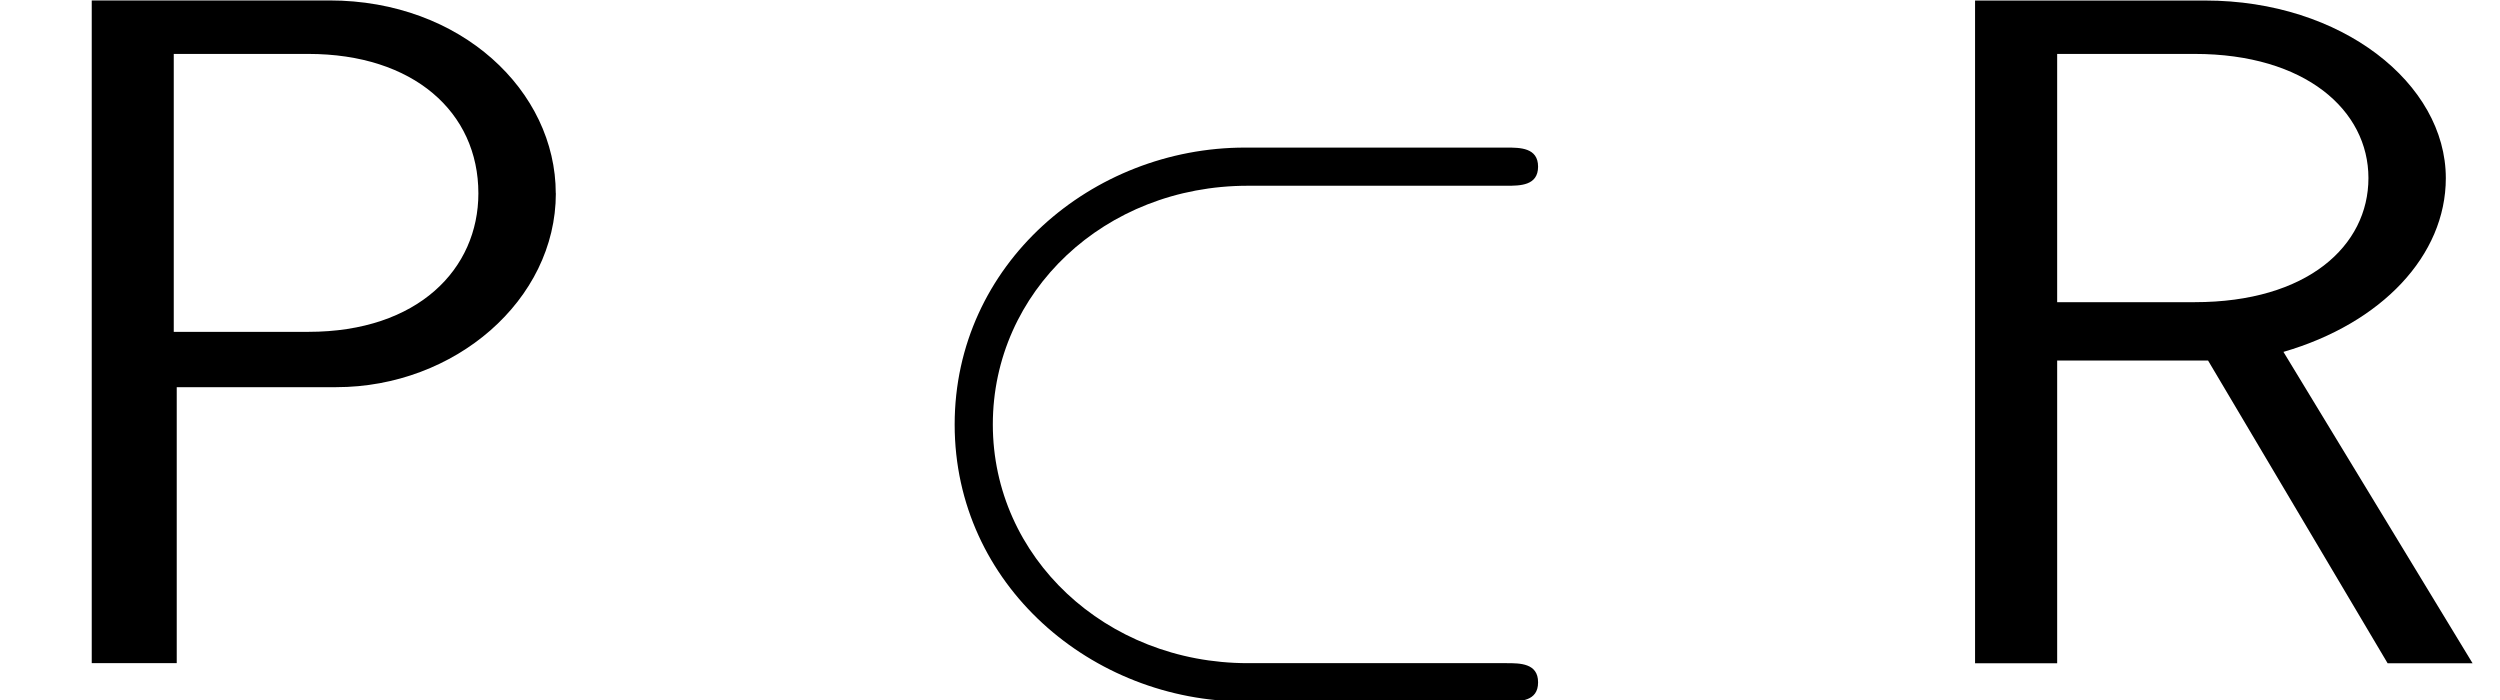 <?xml version='1.0' encoding='UTF-8'?>
<!-- This file was generated by dvisvgm 3.2.2 -->
<svg version='1.1' xmlns='http://www.w3.org/2000/svg' xmlns:xlink='http://www.w3.org/1999/xlink' width='28.56pt' height='8.002pt' viewBox='0 -7.576 28.56 8.002'>
<defs>
<path id='g17-26' d='m7.571 .218c0-.218-.207-.218-.36-.218h-2.956c-1.625 0-2.913-1.211-2.913-2.727s1.276-2.727 2.913-2.727h2.956c.153 0 .36 0 .36-.218s-.207-.218-.36-.218h-2.989c-1.745 0-3.316 1.331-3.316 3.164s1.571 3.164 3.316 3.164h2.989c.153 0 .36 0 .36-.218z'/>
<path id='g7-80' d='m6.349-5.367c0-1.167-1.08-2.204-2.585-2.204h-2.716v7.571h.971v-3.153h1.822c1.353 0 2.509-.993 2.509-2.215zm-.884 0c0 .862-.687 1.582-1.942 1.582h-1.538v-3.175h1.538c1.2 0 1.942 .665 1.942 1.593z'/>
<path id='g7-82' d='m6.731 0l-2.16-3.556c1.124-.327 1.855-1.102 1.855-1.985c0-1.08-1.189-2.029-2.749-2.029h-2.629v7.571h.938v-3.458h1.724l2.051 3.458h.971zm-1.189-5.542c0 .775-.698 1.418-1.985 1.418h-1.571v-2.836h1.571c1.265 0 1.985 .644 1.985 1.418z'/>
</defs>
<g id='page87'>
<use x='0' y='0' xlink:href='#g7-80'/>
<use x='10' y='0' xlink:href='#g17-26'/>
<use x='21.515' y='0' xlink:href='#g7-82'/>
</g>
</svg>